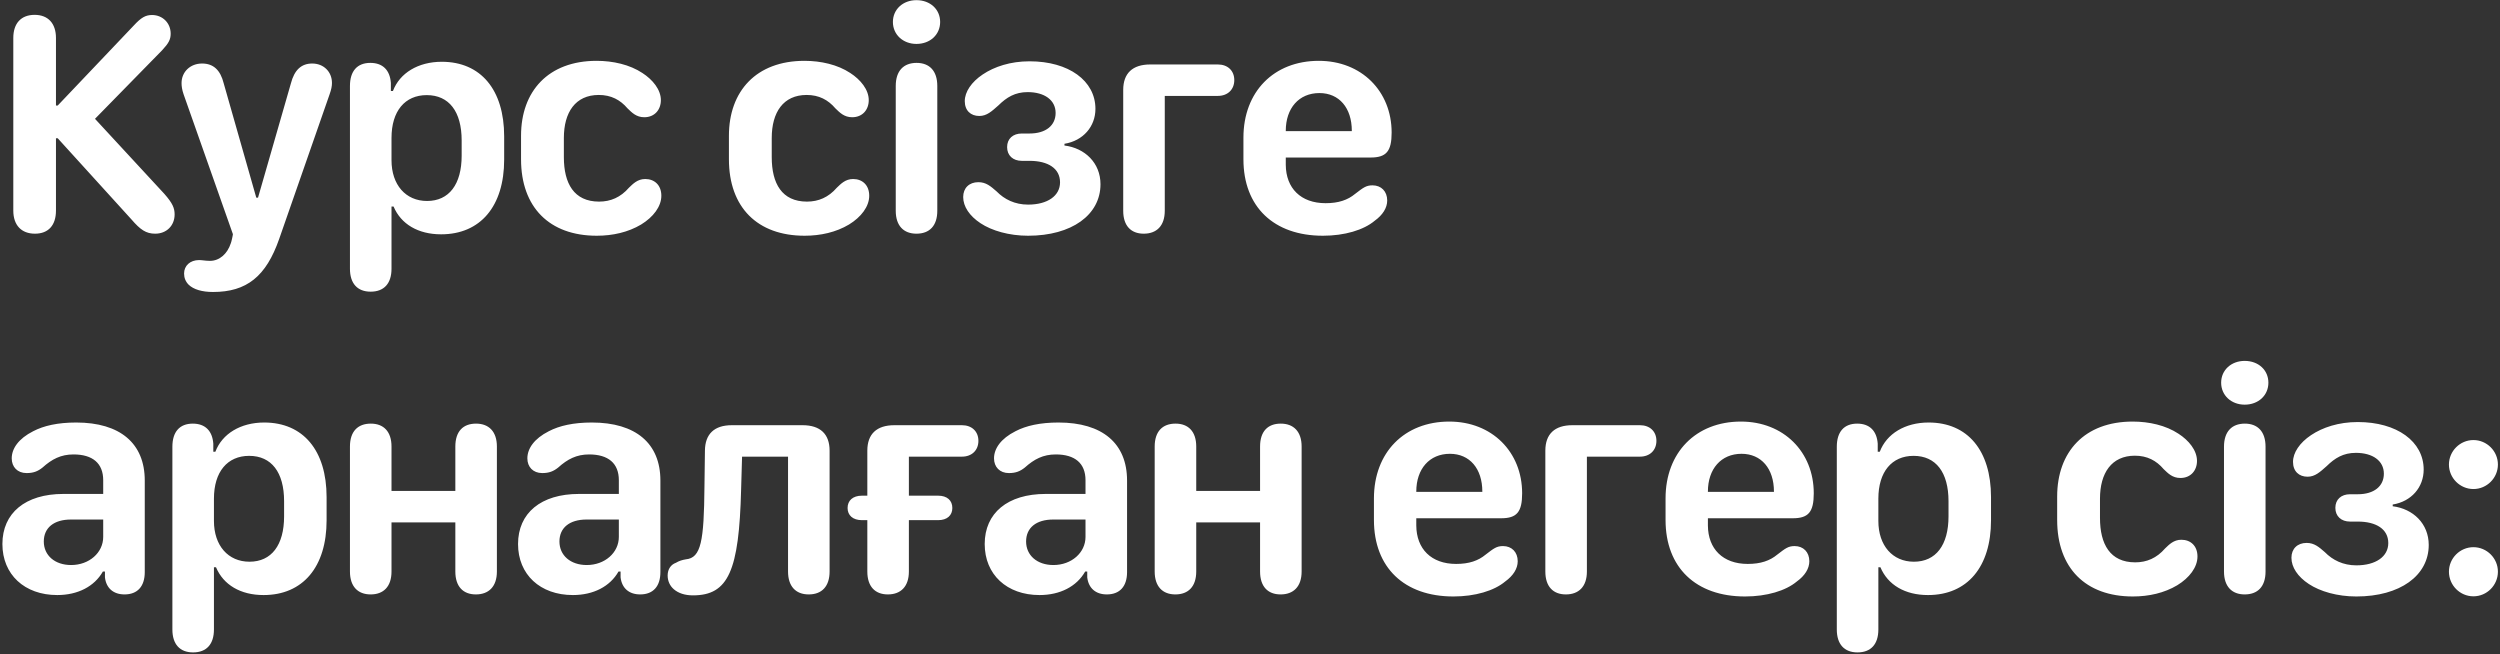 <?xml version="1.0" encoding="UTF-8"?> <svg xmlns="http://www.w3.org/2000/svg" width="894" height="234" viewBox="0 0 894 234" fill="none"><rect x="0" y="0" width="894" height="234" fill="#333333" stroke="none"/><path d="M20.013 75.316C20.013 80.57 17.301 83.565 12.498 83.565C7.639 83.565 4.758 80.514 4.758 75.316V13.56C4.758 8.362 7.526 5.311 12.385 5.311C17.188 5.311 20.013 8.362 20.013 13.56V37.743H20.634L47.812 9.153C50.467 6.271 52.049 5.367 54.366 5.367C58.151 5.367 61.033 8.249 61.033 12.035C61.033 14.125 60.298 15.481 57.982 17.967L33.969 42.489L58.773 69.327C61.711 72.66 62.445 74.412 62.445 76.672C62.445 80.683 59.564 83.565 55.496 83.565C52.219 83.565 50.185 82.153 47.02 78.48L20.634 49.438H20.013V75.316ZM65.826 97.803C65.826 95.035 67.973 93.001 71.194 93.001C72.38 93.001 73.397 93.283 75.093 93.283C78.483 93.283 81.308 90.797 82.551 86.955C82.72 86.616 83.285 84.13 83.285 83.734L65.657 33.731C65.092 32.093 64.922 30.793 64.922 29.719C64.922 25.708 68.03 22.713 72.267 22.713C76.279 22.713 78.822 25.03 80.008 29.832L91.647 70.683H92.269L104.021 29.832C105.264 25.03 107.75 22.713 111.649 22.713C115.717 22.713 118.711 25.651 118.711 29.663C118.711 30.793 118.485 31.98 117.864 33.731L99.84 85.43C95.15 98.877 88.201 104.414 76.166 104.414C72.267 104.414 69.216 103.51 67.465 101.815C66.391 100.741 65.826 99.385 65.826 97.803ZM140.003 57.292C140.003 66.106 145.088 71.869 152.716 71.869C160.57 71.869 165.09 65.937 165.09 55.654V50.229C165.09 39.89 160.57 34.014 152.603 34.014C144.806 34.014 140.003 39.72 140.003 49.325V57.292ZM140.003 96.108C140.003 101.363 137.348 104.301 132.545 104.301C127.799 104.301 125.143 101.363 125.143 96.108V30.736C125.143 25.425 127.743 22.487 132.432 22.487C136.839 22.487 139.438 25.03 139.777 29.663V32.544H140.512C142.941 26.103 149.552 22.092 157.971 22.092C171.926 22.092 180.289 32.093 180.289 48.76V57.066C180.289 73.734 171.813 83.791 157.745 83.791C149.552 83.791 143.393 80.175 140.738 73.847H140.003V96.108ZM186.325 56.953V48.534C186.325 32.601 196.1 21.753 213.333 21.753C219.209 21.753 225.198 23.109 229.718 26.103C233.391 28.476 236.329 32.036 236.329 35.822C236.329 39.268 234.069 41.924 230.396 41.924C227.514 41.924 225.932 40.229 224.407 38.76C221.808 35.709 218.531 33.957 214.124 33.957C205.762 33.957 201.637 40.172 201.637 49.325V56.218C201.637 65.598 205.253 72.095 214.237 72.095C218.361 72.095 221.921 70.57 224.915 67.123C226.328 65.767 227.966 64.016 230.735 64.016C234.069 64.016 236.498 66.219 236.498 70.005C236.498 73.847 233.617 77.632 229.266 80.288C224.633 83.056 219.096 84.299 213.389 84.299C196.495 84.299 186.325 74.129 186.325 56.953ZM260.663 56.953V48.534C260.663 32.601 270.437 21.753 287.67 21.753C293.546 21.753 299.535 23.109 304.055 26.103C307.728 28.476 310.666 32.036 310.666 35.822C310.666 39.268 308.406 41.924 304.733 41.924C301.852 41.924 300.27 40.229 298.744 38.76C296.145 35.709 292.868 33.957 288.461 33.957C280.099 33.957 275.974 40.172 275.974 49.325V56.218C275.974 65.598 279.59 72.095 288.574 72.095C292.699 72.095 296.258 70.57 299.253 67.123C300.665 65.767 302.304 64.016 305.072 64.016C308.406 64.016 310.836 66.219 310.836 70.005C310.836 73.847 307.954 77.632 303.603 80.288C298.97 83.056 293.433 84.299 287.727 84.299C270.833 84.299 260.663 74.129 260.663 56.953ZM319.302 7.854C319.302 3.333 322.918 0.056 327.72 0.056C332.636 0.056 336.195 3.333 336.195 7.854C336.195 12.374 332.636 15.707 327.72 15.707C322.918 15.707 319.302 12.374 319.302 7.854ZM335.178 75.372C335.178 80.796 332.353 83.565 327.72 83.565C323.144 83.565 320.319 80.74 320.319 75.372V30.736C320.319 25.312 323.144 22.487 327.777 22.487C332.353 22.487 335.178 25.312 335.178 30.736V75.372ZM367.658 73.169C374.551 73.169 379.071 70.061 379.071 65.202C379.071 60.23 374.777 57.518 368.166 57.518H365.398C362.233 57.518 360.143 55.597 360.143 52.602C360.143 49.608 362.233 47.743 365.398 47.743H368.166C373.986 47.743 377.489 44.862 377.489 40.398C377.489 35.765 373.477 32.94 367.488 32.94C362.968 32.94 359.973 34.804 357.035 37.686C354.662 39.777 352.911 41.472 350.199 41.472C347.148 41.472 345.001 39.551 345.001 36.161C345.001 32.883 347.374 29.324 351.442 26.612C355.566 23.843 361.329 21.922 368.166 21.922C382.178 21.922 391.727 28.872 391.727 38.929C391.727 45.257 387.32 50.342 380.653 51.416V52.037C387.941 52.941 393.535 58.252 393.535 65.88C393.535 76.841 383.252 84.299 367.658 84.299C360.821 84.299 354.662 82.492 350.651 79.836C346.696 77.237 344.436 73.847 344.436 70.457C344.436 67.236 346.583 65.146 349.86 65.146C352.628 65.146 354.267 66.615 356.357 68.423C359.182 71.304 362.911 73.169 367.658 73.169ZM411.324 23.052H435.506C439.009 23.052 441.382 25.256 441.382 28.646C441.382 32.036 439.009 34.296 435.506 34.296H416.522V75.372C416.522 80.796 413.584 83.565 409.007 83.565C404.431 83.565 401.662 80.74 401.662 75.372V32.149C401.662 26.216 404.996 23.052 411.324 23.052ZM444.651 56.953V49.212C444.651 32.827 455.499 21.753 471.602 21.753C486.857 21.753 497.649 32.601 497.649 47.404C497.649 54.128 495.728 56.331 490.134 56.331H459.793V58.931C459.849 67.293 465.16 72.66 474.031 72.66C478.664 72.66 481.941 71.53 484.597 69.327C487.478 67.123 488.495 66.276 490.812 66.276C493.919 66.276 496.067 68.423 496.067 71.7C496.067 74.355 494.428 76.898 491.603 78.932C487.648 82.266 480.811 84.299 473.071 84.299C455.499 84.299 444.651 73.96 444.651 56.953ZM459.793 46.896H483.41V46.783C483.41 38.59 478.89 33.279 471.828 33.279C464.482 33.279 459.793 38.703 459.793 46.783V46.896ZM15.662 193.637C15.662 198.609 19.617 202.056 25.437 202.056C31.878 202.056 36.907 197.649 36.907 191.999V185.783H25.381C19.279 185.783 15.662 188.722 15.662 193.637ZM36.794 204.372C33.743 209.74 27.81 212.791 20.465 212.791C8.769 212.791 0.859 205.446 0.859 194.541C0.859 183.467 9.052 176.63 22.669 176.63H36.907V171.715C36.907 165.669 33.121 162.505 26.285 162.505C21.765 162.505 18.544 164.2 15.21 167.195C13.515 168.551 11.933 169.172 9.504 169.172C6.227 169.172 4.193 166.969 4.193 163.918C4.193 160.414 6.622 156.855 11.877 154.199C15.662 152.222 20.691 151.092 27.245 151.092C42.952 151.092 51.767 158.55 51.767 171.828V204.598C51.767 209.683 49.168 212.565 44.535 212.565C40.579 212.565 37.98 210.361 37.528 206.463V204.372H36.794ZM76.505 186.292C76.505 195.106 81.59 200.869 89.218 200.869C97.072 200.869 101.592 194.937 101.592 184.653V179.229C101.592 168.89 97.072 163.014 89.105 163.014C81.308 163.014 76.505 168.72 76.505 178.325V186.292ZM76.505 225.108C76.505 230.363 73.85 233.301 69.047 233.301C64.301 233.301 61.645 230.363 61.645 225.108V159.736C61.645 154.425 64.244 151.487 68.934 151.487C73.341 151.487 75.94 154.03 76.279 158.663V161.545H77.014C79.443 155.103 86.054 151.092 94.472 151.092C108.428 151.092 116.79 161.092 116.79 177.76V186.066C116.79 202.734 108.315 212.791 94.246 212.791C86.054 212.791 79.895 209.175 77.24 202.847H76.505V225.108ZM162.83 204.372V186.801H140.003V204.372C140.003 209.796 137.122 212.565 132.545 212.565C127.969 212.565 125.143 209.74 125.143 204.372V159.68C125.143 154.256 127.969 151.487 132.602 151.487C137.178 151.487 140.003 154.312 140.003 159.68V175.557H162.83V159.68C162.83 154.256 165.598 151.487 170.231 151.487C174.808 151.487 177.69 154.312 177.69 159.68V204.372C177.69 209.796 174.751 212.565 170.175 212.565C165.598 212.565 162.83 209.74 162.83 204.372ZM200.055 193.637C200.055 198.609 204.01 202.056 209.83 202.056C216.271 202.056 221.299 197.649 221.299 191.999V185.783H209.773C203.671 185.783 200.055 188.722 200.055 193.637ZM221.186 204.372C218.135 209.74 212.203 212.791 204.858 212.791C193.162 212.791 185.252 205.446 185.252 194.541C185.252 183.467 193.444 176.63 207.061 176.63H221.299V171.715C221.299 165.669 217.514 162.505 210.677 162.505C206.157 162.505 202.936 164.2 199.603 167.195C197.908 168.551 196.326 169.172 193.896 169.172C190.619 169.172 188.585 166.969 188.585 163.918C188.585 160.414 191.015 156.855 196.269 154.199C200.055 152.222 205.084 151.092 211.638 151.092C227.345 151.092 236.159 158.55 236.159 171.828V204.598C236.159 209.683 233.56 212.565 228.927 212.565C224.972 212.565 222.373 210.361 221.921 206.463V204.372H221.186ZM281.803 204.372V163.296H265.361L265.022 175.048C264.288 204.203 260.446 212.904 247.789 212.904C244.908 212.904 242.591 212.113 241.009 210.757C239.54 209.514 238.749 207.762 238.749 205.785C238.749 203.525 239.936 201.886 241.687 201.265C242.817 200.587 243.891 200.248 245.247 200.022C250.727 199.513 251.744 193.468 251.914 173.975L252.083 161.149C252.14 155.216 255.417 152.052 261.689 152.052H287.001C293.329 152.052 296.663 155.216 296.663 161.149V204.372C296.663 209.627 293.951 212.565 289.205 212.565C284.515 212.565 281.803 209.627 281.803 204.372ZM319.819 152.052H344.002C347.505 152.052 349.878 154.256 349.878 157.646C349.878 161.036 347.505 163.296 344.002 163.296H325.017V177.252H335.47C338.691 177.252 340.555 178.947 340.555 181.659C340.555 184.258 338.747 186.009 335.47 186.009H325.017V204.372C325.017 209.796 322.079 212.565 317.503 212.565C312.926 212.565 310.157 209.74 310.157 204.372V186.009H308.236C304.959 186.009 303.095 184.258 303.095 181.659C303.095 179.003 304.959 177.252 308.236 177.252H310.157V161.149C310.157 155.216 313.491 152.052 319.819 152.052ZM366.932 193.637C366.932 198.609 370.887 202.056 376.707 202.056C383.148 202.056 388.177 197.649 388.177 191.999V185.783H376.65C370.548 185.783 366.932 188.722 366.932 193.637ZM388.064 204.372C385.012 209.74 379.08 212.791 371.735 212.791C360.039 212.791 352.129 205.446 352.129 194.541C352.129 183.467 360.321 176.63 373.938 176.63H388.177V171.715C388.177 165.669 384.391 162.505 377.554 162.505C373.034 162.505 369.814 164.2 366.48 167.195C364.785 168.551 363.203 169.172 360.773 169.172C357.496 169.172 355.462 166.969 355.462 163.918C355.462 160.414 357.892 156.855 363.147 154.199C366.932 152.222 371.961 151.092 378.515 151.092C394.222 151.092 403.036 158.55 403.036 171.828V204.598C403.036 209.683 400.437 212.565 395.804 212.565C391.849 212.565 389.25 210.361 388.798 206.463V204.372H388.064ZM450.601 204.372V186.801H427.775V204.372C427.775 209.796 424.893 212.565 420.317 212.565C415.74 212.565 412.915 209.74 412.915 204.372V159.68C412.915 154.256 415.74 151.487 420.373 151.487C424.95 151.487 427.775 154.312 427.775 159.68V175.557H450.601V159.68C450.601 154.256 453.37 151.487 458.003 151.487C462.579 151.487 465.461 154.312 465.461 159.68V204.372C465.461 209.796 462.523 212.565 457.946 212.565C453.37 212.565 450.601 209.74 450.601 204.372ZM491.32 185.953V178.212C491.32 161.827 502.169 150.753 518.271 150.753C533.527 150.753 544.318 161.601 544.318 176.404C544.318 183.128 542.397 185.331 536.804 185.331H506.463V187.931C506.519 196.293 511.83 201.66 520.701 201.66C525.334 201.66 528.611 200.53 531.267 198.327C534.148 196.123 535.165 195.276 537.482 195.276C540.589 195.276 542.736 197.423 542.736 200.7C542.736 203.355 541.098 205.898 538.273 207.932C534.318 211.265 527.481 213.3 519.74 213.3C502.169 213.3 491.32 202.96 491.32 185.953ZM506.463 175.896H530.08V175.783C530.08 167.59 525.56 162.279 518.497 162.279C511.152 162.279 506.463 167.703 506.463 175.783V175.896ZM562.277 152.052H586.459C589.962 152.052 592.335 154.256 592.335 157.646C592.335 161.036 589.962 163.296 586.459 163.296H567.475V204.372C567.475 209.796 564.537 212.565 559.96 212.565C555.384 212.565 552.615 209.74 552.615 204.372V161.149C552.615 155.216 555.949 152.052 562.277 152.052ZM595.603 185.953V178.212C595.603 161.827 606.452 150.753 622.554 150.753C637.81 150.753 648.601 161.601 648.601 176.404C648.601 183.128 646.68 185.331 641.087 185.331H610.746V187.931C610.802 196.293 616.113 201.66 624.984 201.66C629.617 201.66 632.894 200.53 635.55 198.327C638.431 196.123 639.448 195.276 641.765 195.276C644.872 195.276 647.019 197.423 647.019 200.7C647.019 203.355 645.381 205.898 642.556 207.932C638.601 211.265 631.764 213.3 624.023 213.3C606.452 213.3 595.603 202.96 595.603 185.953ZM610.746 175.896H634.363V175.783C634.363 167.59 629.843 162.279 622.78 162.279C615.435 162.279 610.746 167.703 610.746 175.783V175.896ZM671.701 186.292C671.701 195.106 676.786 200.869 684.414 200.869C692.268 200.869 696.788 194.937 696.788 184.653V179.229C696.788 168.89 692.268 163.014 684.301 163.014C676.504 163.014 671.701 168.72 671.701 178.325V186.292ZM671.701 225.108C671.701 230.363 669.046 233.301 664.243 233.301C659.497 233.301 656.842 230.363 656.842 225.108V159.736C656.842 154.425 659.441 151.487 664.13 151.487C668.537 151.487 671.136 154.03 671.475 158.663V161.545H672.21C674.639 155.103 681.25 151.092 689.669 151.092C703.624 151.092 711.987 161.092 711.987 177.76V186.066C711.987 202.734 703.511 212.791 689.443 212.791C681.25 212.791 675.091 209.175 672.436 202.847H671.701V225.108ZM735.643 185.953V177.534C735.643 161.601 745.417 150.753 762.65 150.753C768.526 150.753 774.515 152.109 779.035 155.103C782.708 157.476 785.646 161.036 785.646 164.822C785.646 168.268 783.386 170.924 779.713 170.924C776.832 170.924 775.25 169.229 773.724 167.76C771.125 164.709 767.848 162.957 763.441 162.957C755.079 162.957 750.954 169.172 750.954 178.325V185.218C750.954 194.598 754.57 201.095 763.554 201.095C767.679 201.095 771.238 199.57 774.233 196.123C775.645 194.767 777.284 193.016 780.052 193.016C783.386 193.016 785.816 195.219 785.816 199.005C785.816 202.847 782.934 206.632 778.583 209.288C773.95 212.057 768.413 213.3 762.707 213.3C745.813 213.3 735.643 203.129 735.643 185.953ZM794.282 136.854C794.282 132.333 797.898 129.056 802.7 129.056C807.616 129.056 811.176 132.333 811.176 136.854C811.176 141.374 807.616 144.707 802.7 144.707C797.898 144.707 794.282 141.374 794.282 136.854ZM810.158 204.372C810.158 209.796 807.333 212.565 802.7 212.565C798.124 212.565 795.299 209.74 795.299 204.372V159.736C795.299 154.312 798.124 151.487 802.757 151.487C807.333 151.487 810.158 154.312 810.158 159.736V204.372ZM842.638 202.169C849.531 202.169 854.051 199.061 854.051 194.202C854.051 189.23 849.757 186.518 843.146 186.518H840.378C837.213 186.518 835.123 184.597 835.123 181.602C835.123 178.608 837.213 176.743 840.378 176.743H843.146C848.966 176.743 852.469 173.862 852.469 169.398C852.469 164.765 848.457 161.94 842.468 161.94C837.948 161.94 834.953 163.805 832.015 166.686C829.642 168.777 827.891 170.472 825.179 170.472C822.128 170.472 819.981 168.551 819.981 165.161C819.981 161.884 822.354 158.324 826.422 155.612C830.546 152.843 836.309 150.922 843.146 150.922C857.158 150.922 866.707 157.872 866.707 167.929C866.707 174.257 862.3 179.342 855.633 180.416V181.037C862.921 181.941 868.515 187.253 868.515 194.88C868.515 205.841 858.232 213.3 842.638 213.3C835.801 213.3 829.642 211.491 825.631 208.836C821.676 206.237 819.416 202.847 819.416 199.457C819.416 196.236 821.563 194.146 824.84 194.146C827.608 194.146 829.247 195.615 831.337 197.423C834.162 200.304 837.891 202.169 842.638 202.169ZM875.738 204.429C875.738 199.626 879.693 195.671 884.496 195.671C889.299 195.671 893.254 199.626 893.254 204.429C893.254 209.288 889.299 213.243 884.496 213.243C879.693 213.243 875.738 209.288 875.738 204.429ZM875.738 166.121C875.738 161.318 879.693 157.363 884.496 157.363C889.299 157.363 893.254 161.318 893.254 166.121C893.254 170.924 889.299 174.879 884.496 174.879C879.693 174.879 875.738 170.924 875.738 166.121Z" fill="white"></path></svg> 
